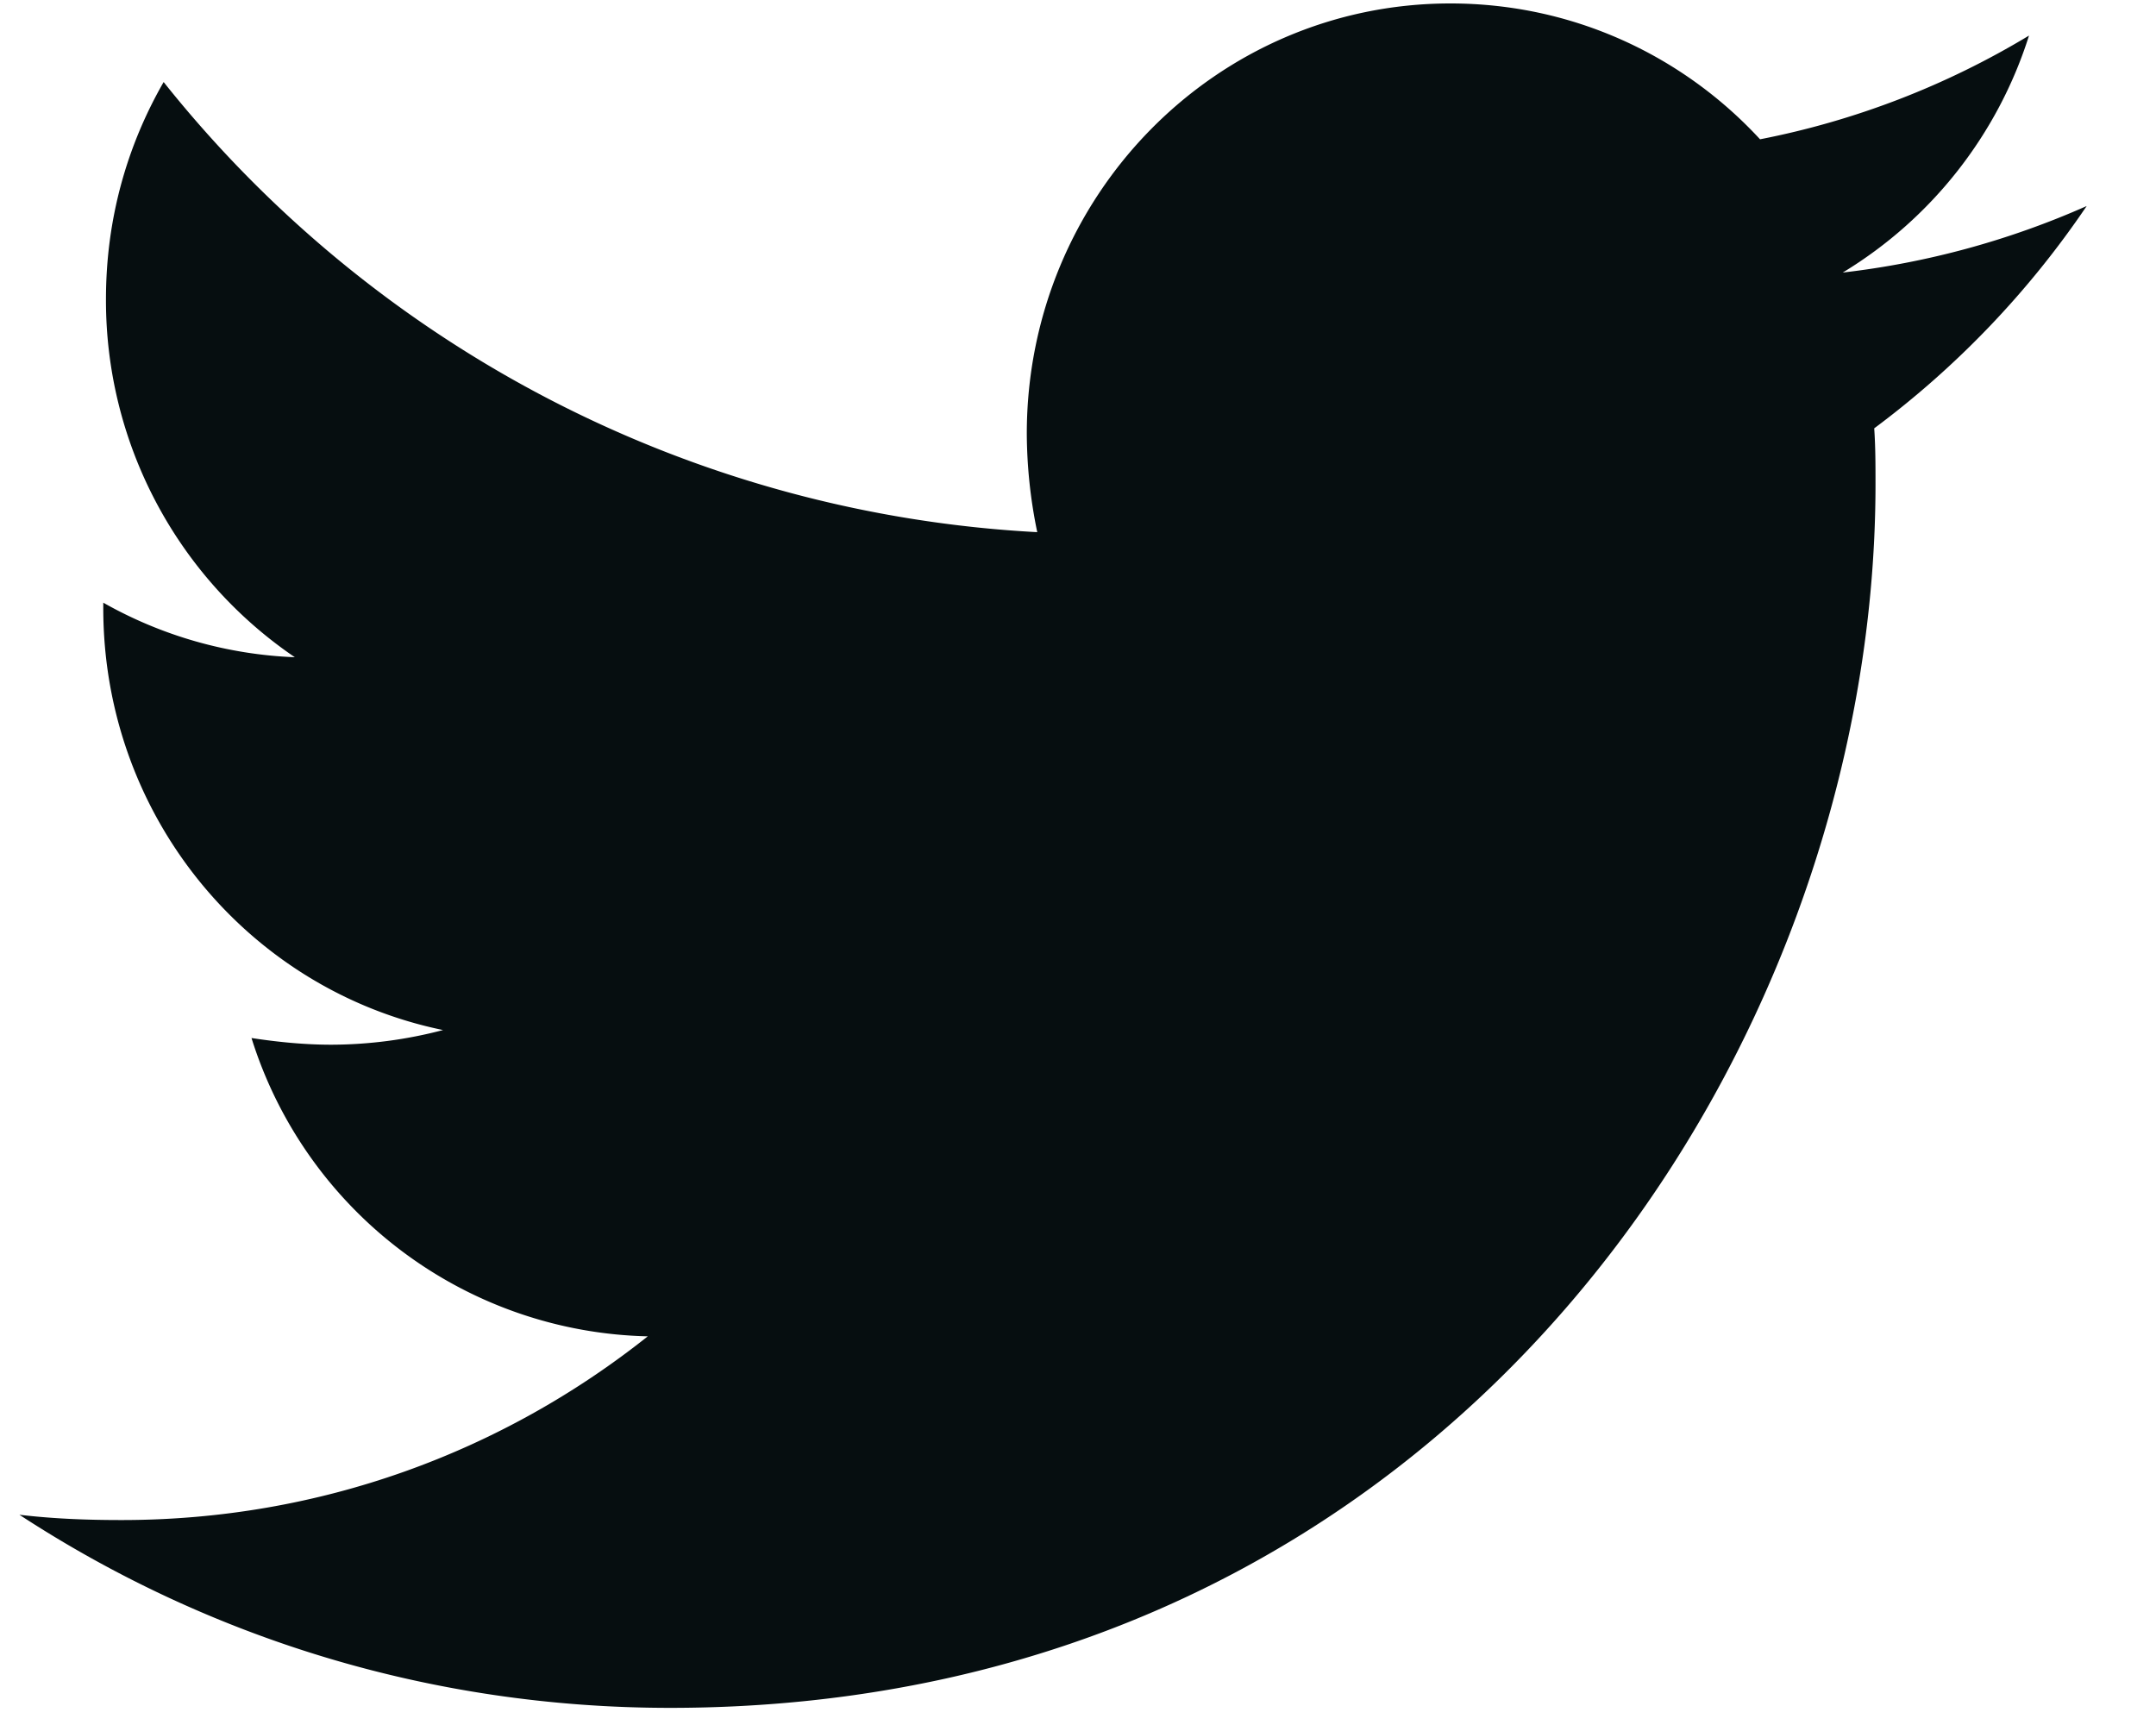 <svg xmlns="http://www.w3.org/2000/svg" width="20" height="16" viewBox="0 0 20 16"><g><g><g><path fill="#060e10" d="M17.386 3.972c.012.173.012.346.012.519 0 5.273-3.955 11.35-11.183 11.35-2.227 0-4.295-.655-6.035-1.791.316.037.62.049.949.049 1.837 0 3.529-.63 4.88-1.704a3.945 3.945 0 0 1-3.676-2.767c.244.037.487.062.743.062a4.1 4.1 0 0 0 1.034-.136C2.31 9.184.958 7.578.958 5.64V5.59a3.915 3.915 0 0 0 1.777.506A4.002 4.002 0 0 1 .983 2.774c0-.74.194-1.42.535-2.013a11.119 11.119 0 0 0 8.104 4.175 4.567 4.567 0 0 1-.097-.914c0-2.199 1.752-3.99 3.93-3.99 1.132 0 2.154.482 2.872 1.26A7.67 7.67 0 0 0 18.822.33a3.968 3.968 0 0 1-1.728 2.198 7.788 7.788 0 0 0 2.263-.617 8.519 8.519 0 0 1-1.971 2.062z"/></g></g></g></svg>